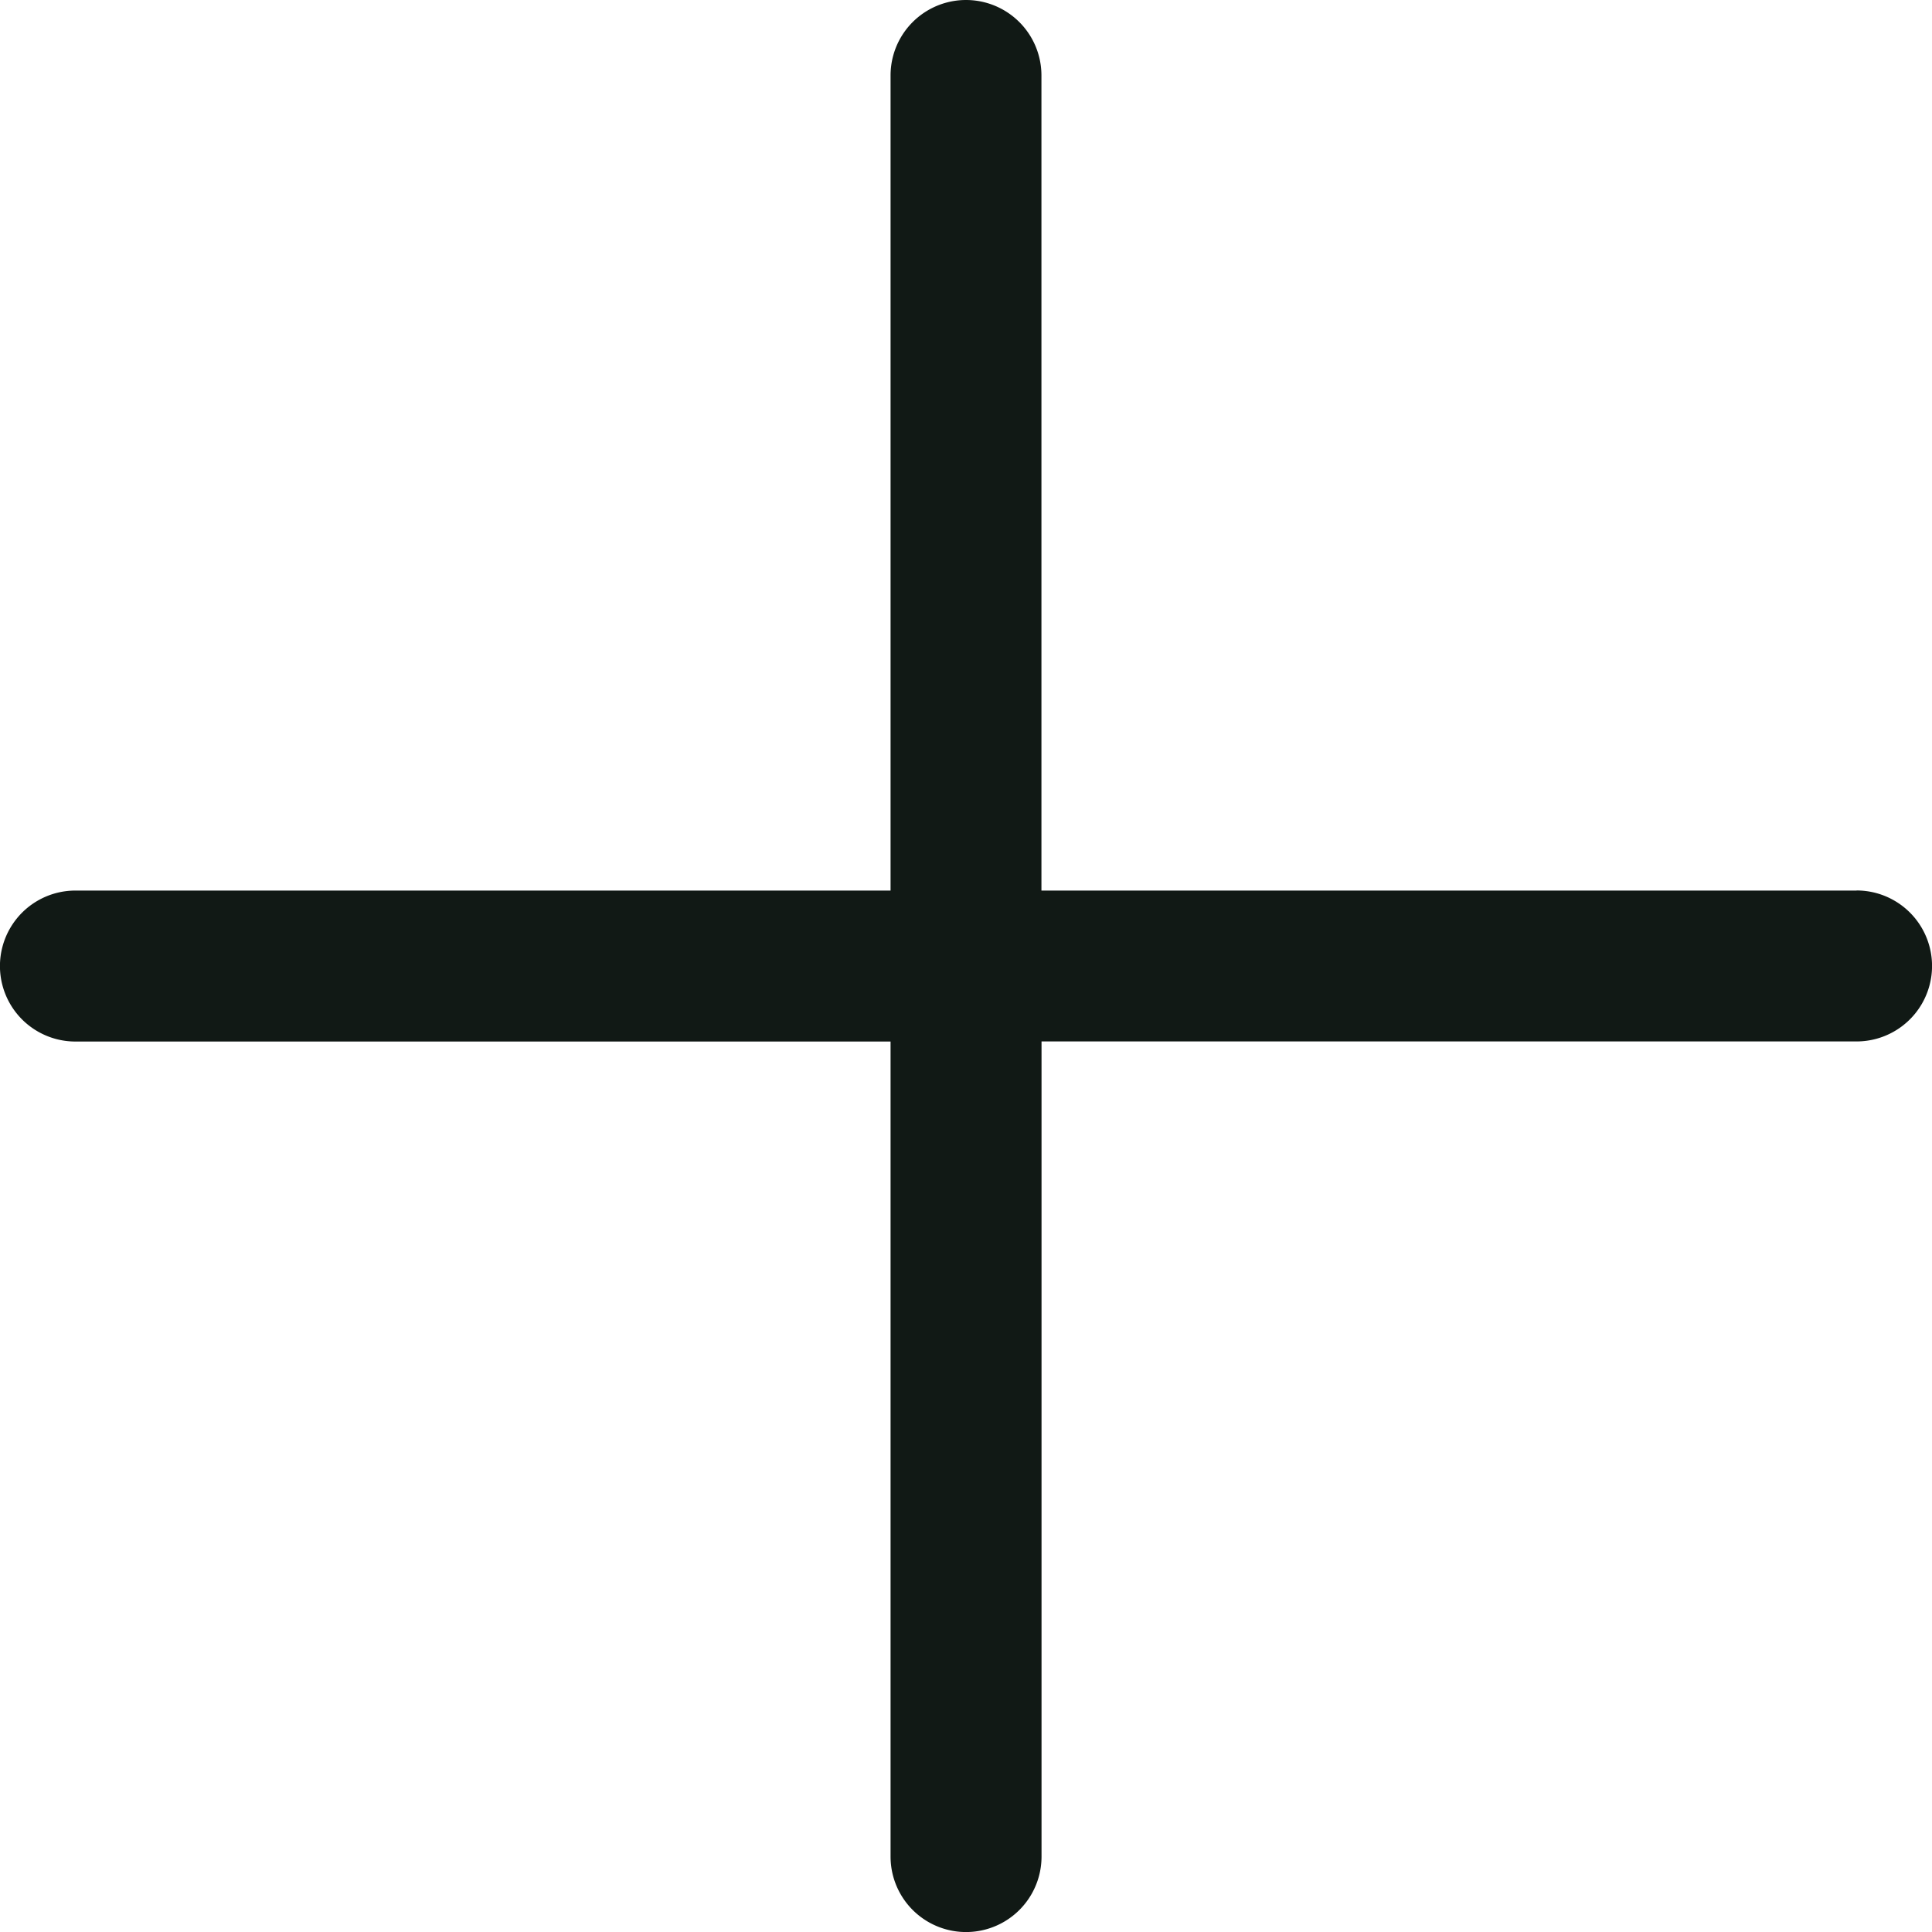 <svg xmlns="http://www.w3.org/2000/svg" width="21" height="21" viewBox="0 0 21 21" fill="#111915"><path id="icon-plus" d="M20.18,9.68H11.32V.82A.82.82,0,0,0,9.68.82V9.68H.82a.82.82,0,0,0,0,1.641H9.68V20.18a.82.82,0,0,0,1.641,0V11.32H20.18a.82.82,0,0,0,0-1.641Z"></path></svg>